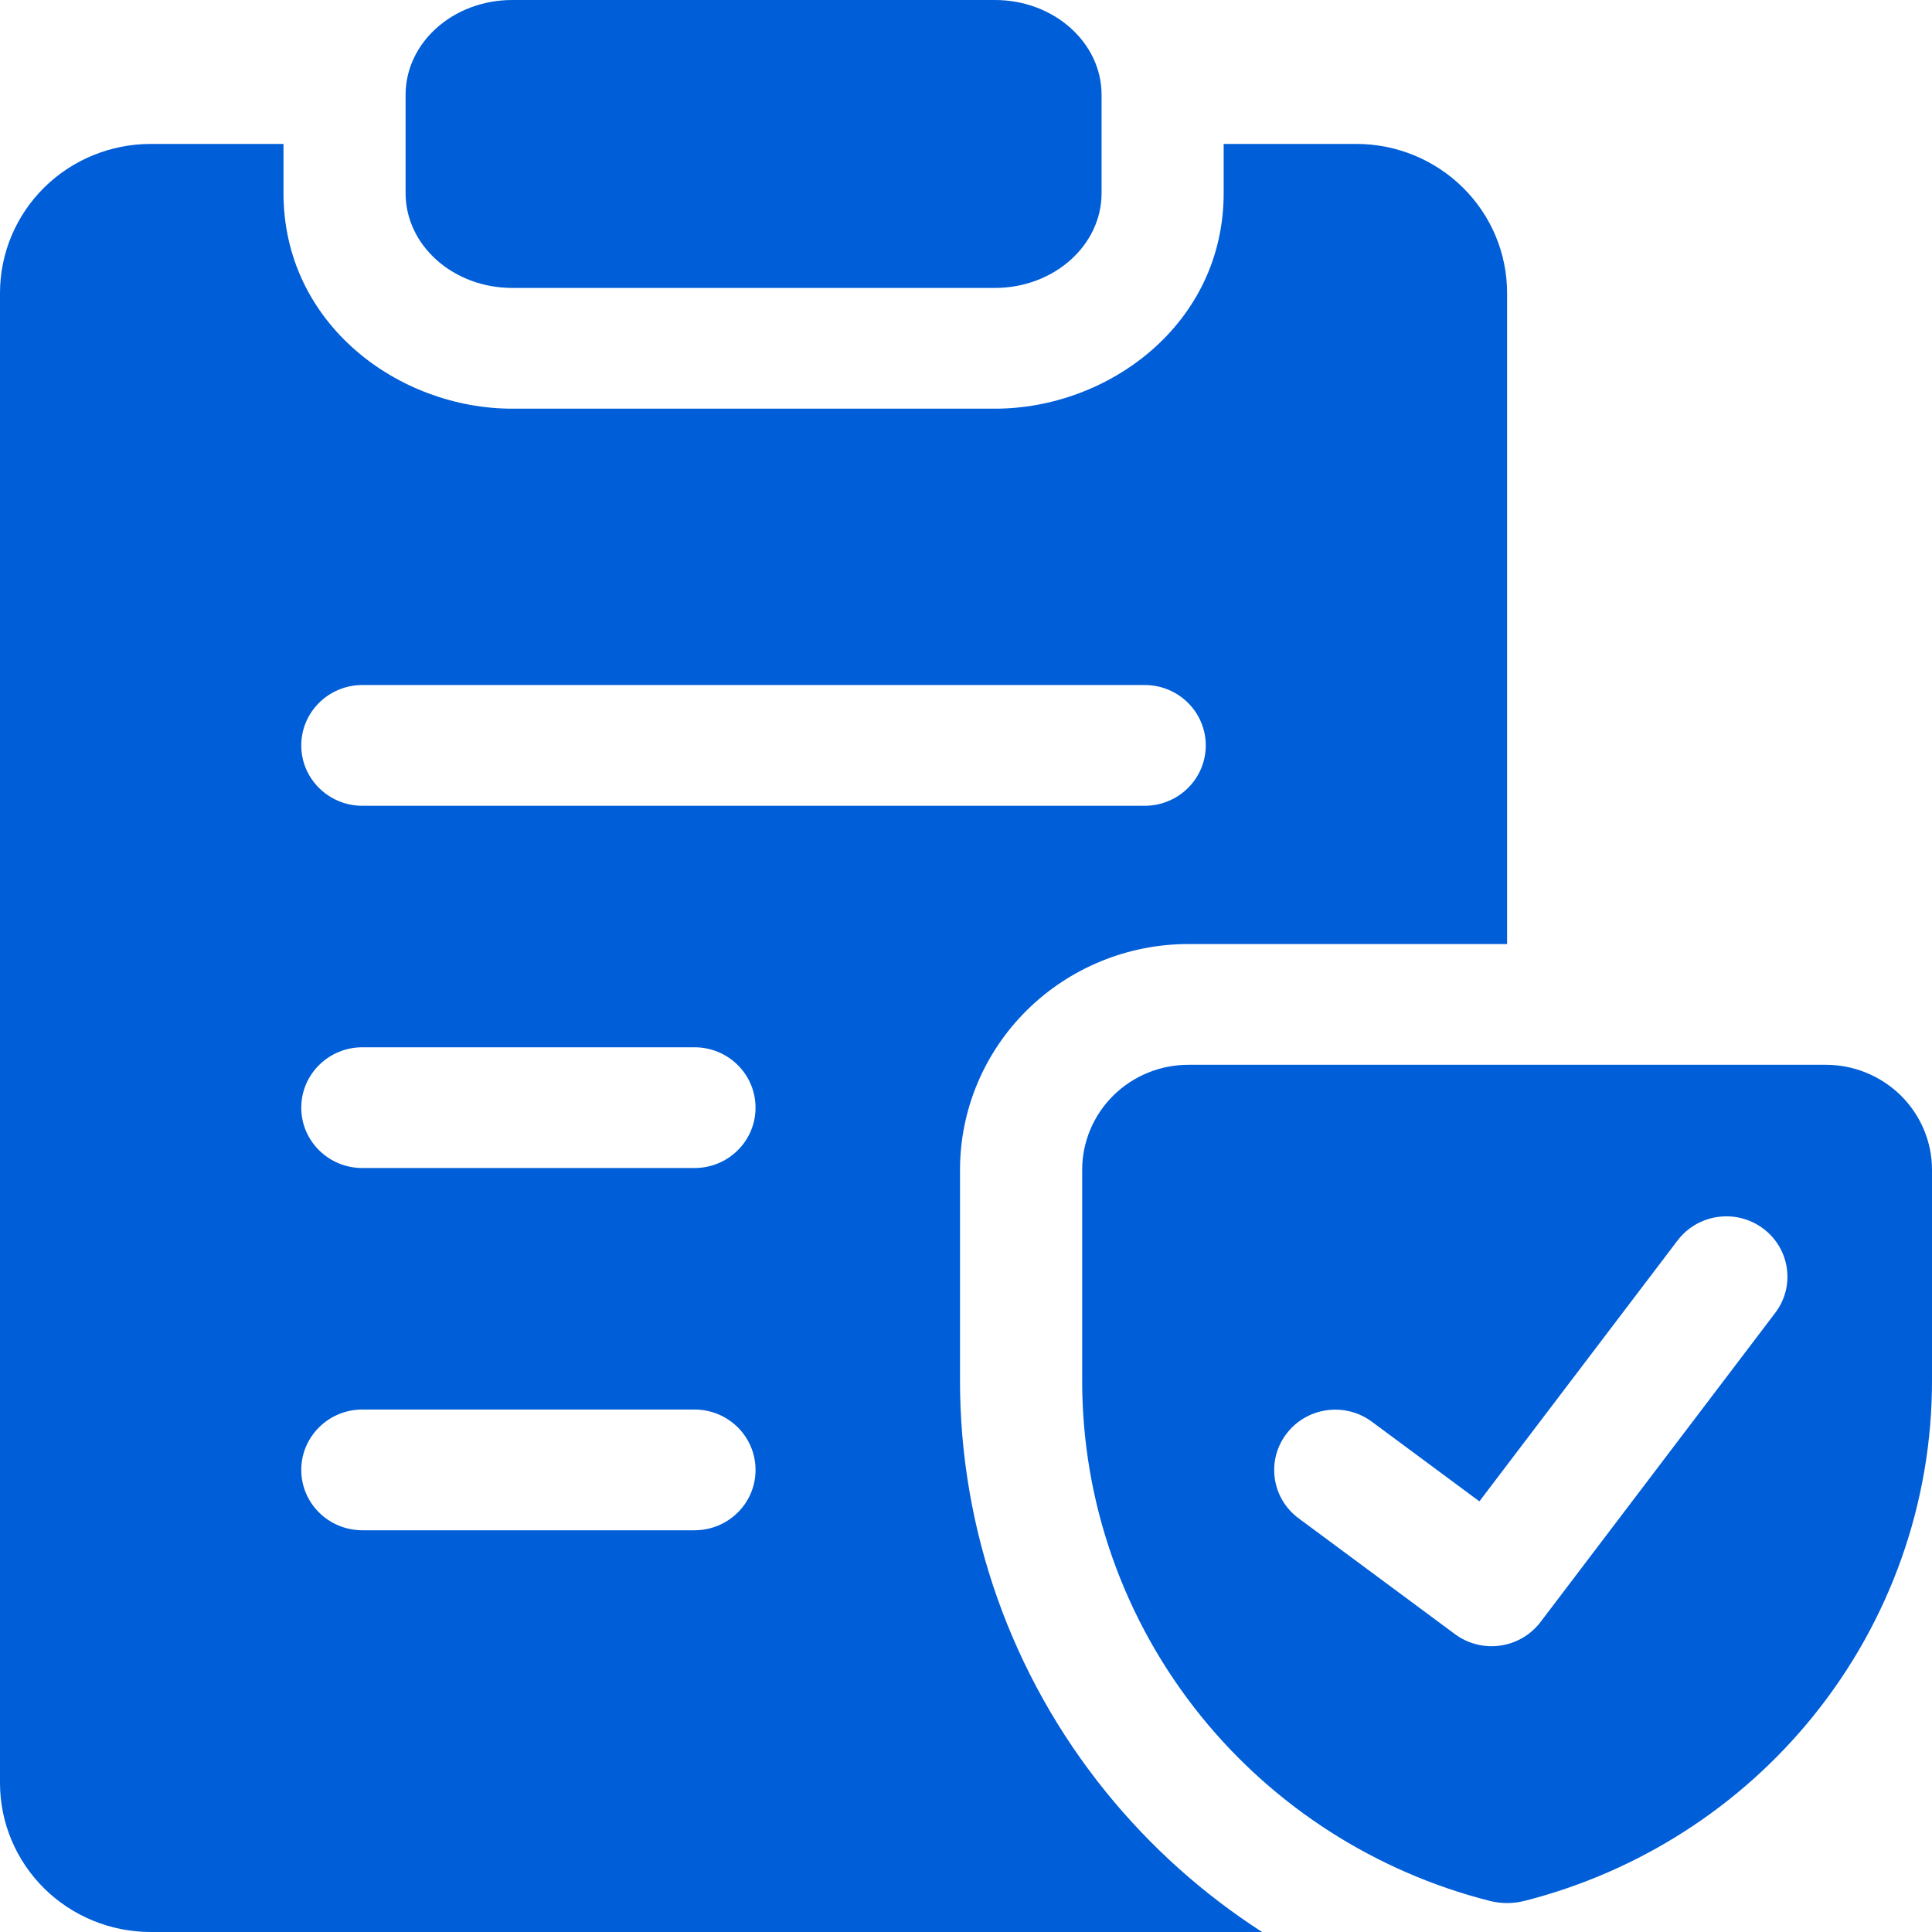 <?xml version="1.0" encoding="UTF-8"?> <svg xmlns="http://www.w3.org/2000/svg" width="30" height="30" viewBox="0 0 30 30" fill="none"><g clip-path="url(#clip0_4146_3441)"><path fill-rule="evenodd" clip-rule="evenodd" d="M6.298 1.472C6.298 0.659 7.039 0 7.954 0H15.449C16.363 0 17.105 0.659 17.105 1.472V2.999C17.105 3.812 16.363 4.471 15.449 4.471H7.954C7.039 4.471 6.298 3.812 6.298 2.999V1.472ZM2.34 2.235H4.402V2.999C4.402 5.029 6.186 6.346 7.954 6.346H15.449C17.217 6.346 19.001 5.029 19.001 2.999V2.235H21.062C21.682 2.235 22.277 2.479 22.716 2.913C23.155 3.347 23.402 3.935 23.402 4.549V14.659H18.453C17.513 14.659 16.611 15.029 15.946 15.686C15.281 16.344 14.907 17.235 14.907 18.165V21.425C14.903 23.75 15.702 26.008 17.171 27.823C17.863 28.678 18.683 29.411 19.598 30H2.34C1.72 30 1.124 29.756 0.685 29.322C0.247 28.888 0 28.3 0 27.686V4.549C0 3.935 0.247 3.347 0.685 2.913C1.124 2.479 1.72 2.235 2.34 2.235ZM5.627 10.637C5.103 10.637 4.678 11.057 4.678 11.575C4.678 12.092 5.103 12.512 5.627 12.512H17.775C18.299 12.512 18.723 12.092 18.723 11.575C18.723 11.057 18.299 10.637 17.775 10.637H5.627ZM4.678 17.2C4.678 16.682 5.103 16.262 5.627 16.262H10.784C11.308 16.262 11.732 16.682 11.732 17.2C11.732 17.718 11.308 18.137 10.784 18.137H5.627C5.103 18.137 4.678 17.718 4.678 17.2ZM5.627 21.887C5.103 21.887 4.678 22.307 4.678 22.825C4.678 23.343 5.103 23.762 5.627 23.762H10.784C11.308 23.762 11.732 23.343 11.732 22.825C11.732 22.307 11.308 21.887 10.784 21.887H5.627ZM30 21.427C30.004 23.326 29.352 25.169 28.152 26.652C27.011 28.062 25.44 29.066 23.676 29.516C23.496 29.562 23.308 29.562 23.128 29.516C21.364 29.066 19.793 28.062 18.652 26.652C17.452 25.169 16.8 23.326 16.804 21.427V18.165C16.804 17.733 16.978 17.318 17.287 17.012C17.596 16.706 18.016 16.534 18.453 16.534H28.35C28.788 16.534 29.207 16.706 29.517 17.012C29.826 17.318 30 17.733 30 18.165V21.427ZM27.376 19.075C27.795 19.386 27.88 19.974 27.565 20.387L23.92 25.188C23.605 25.601 23.012 25.685 22.593 25.375L20.166 23.577C19.746 23.267 19.661 22.679 19.975 22.265C20.289 21.85 20.883 21.766 21.302 22.076L22.972 23.313L26.049 19.262C26.363 18.848 26.958 18.764 27.376 19.075Z" fill="#005ED8"></path></g><defs><clipPath id="clip0_4146_3441"><rect width="30" height="30" fill="white"></rect></clipPath></defs></svg> 
